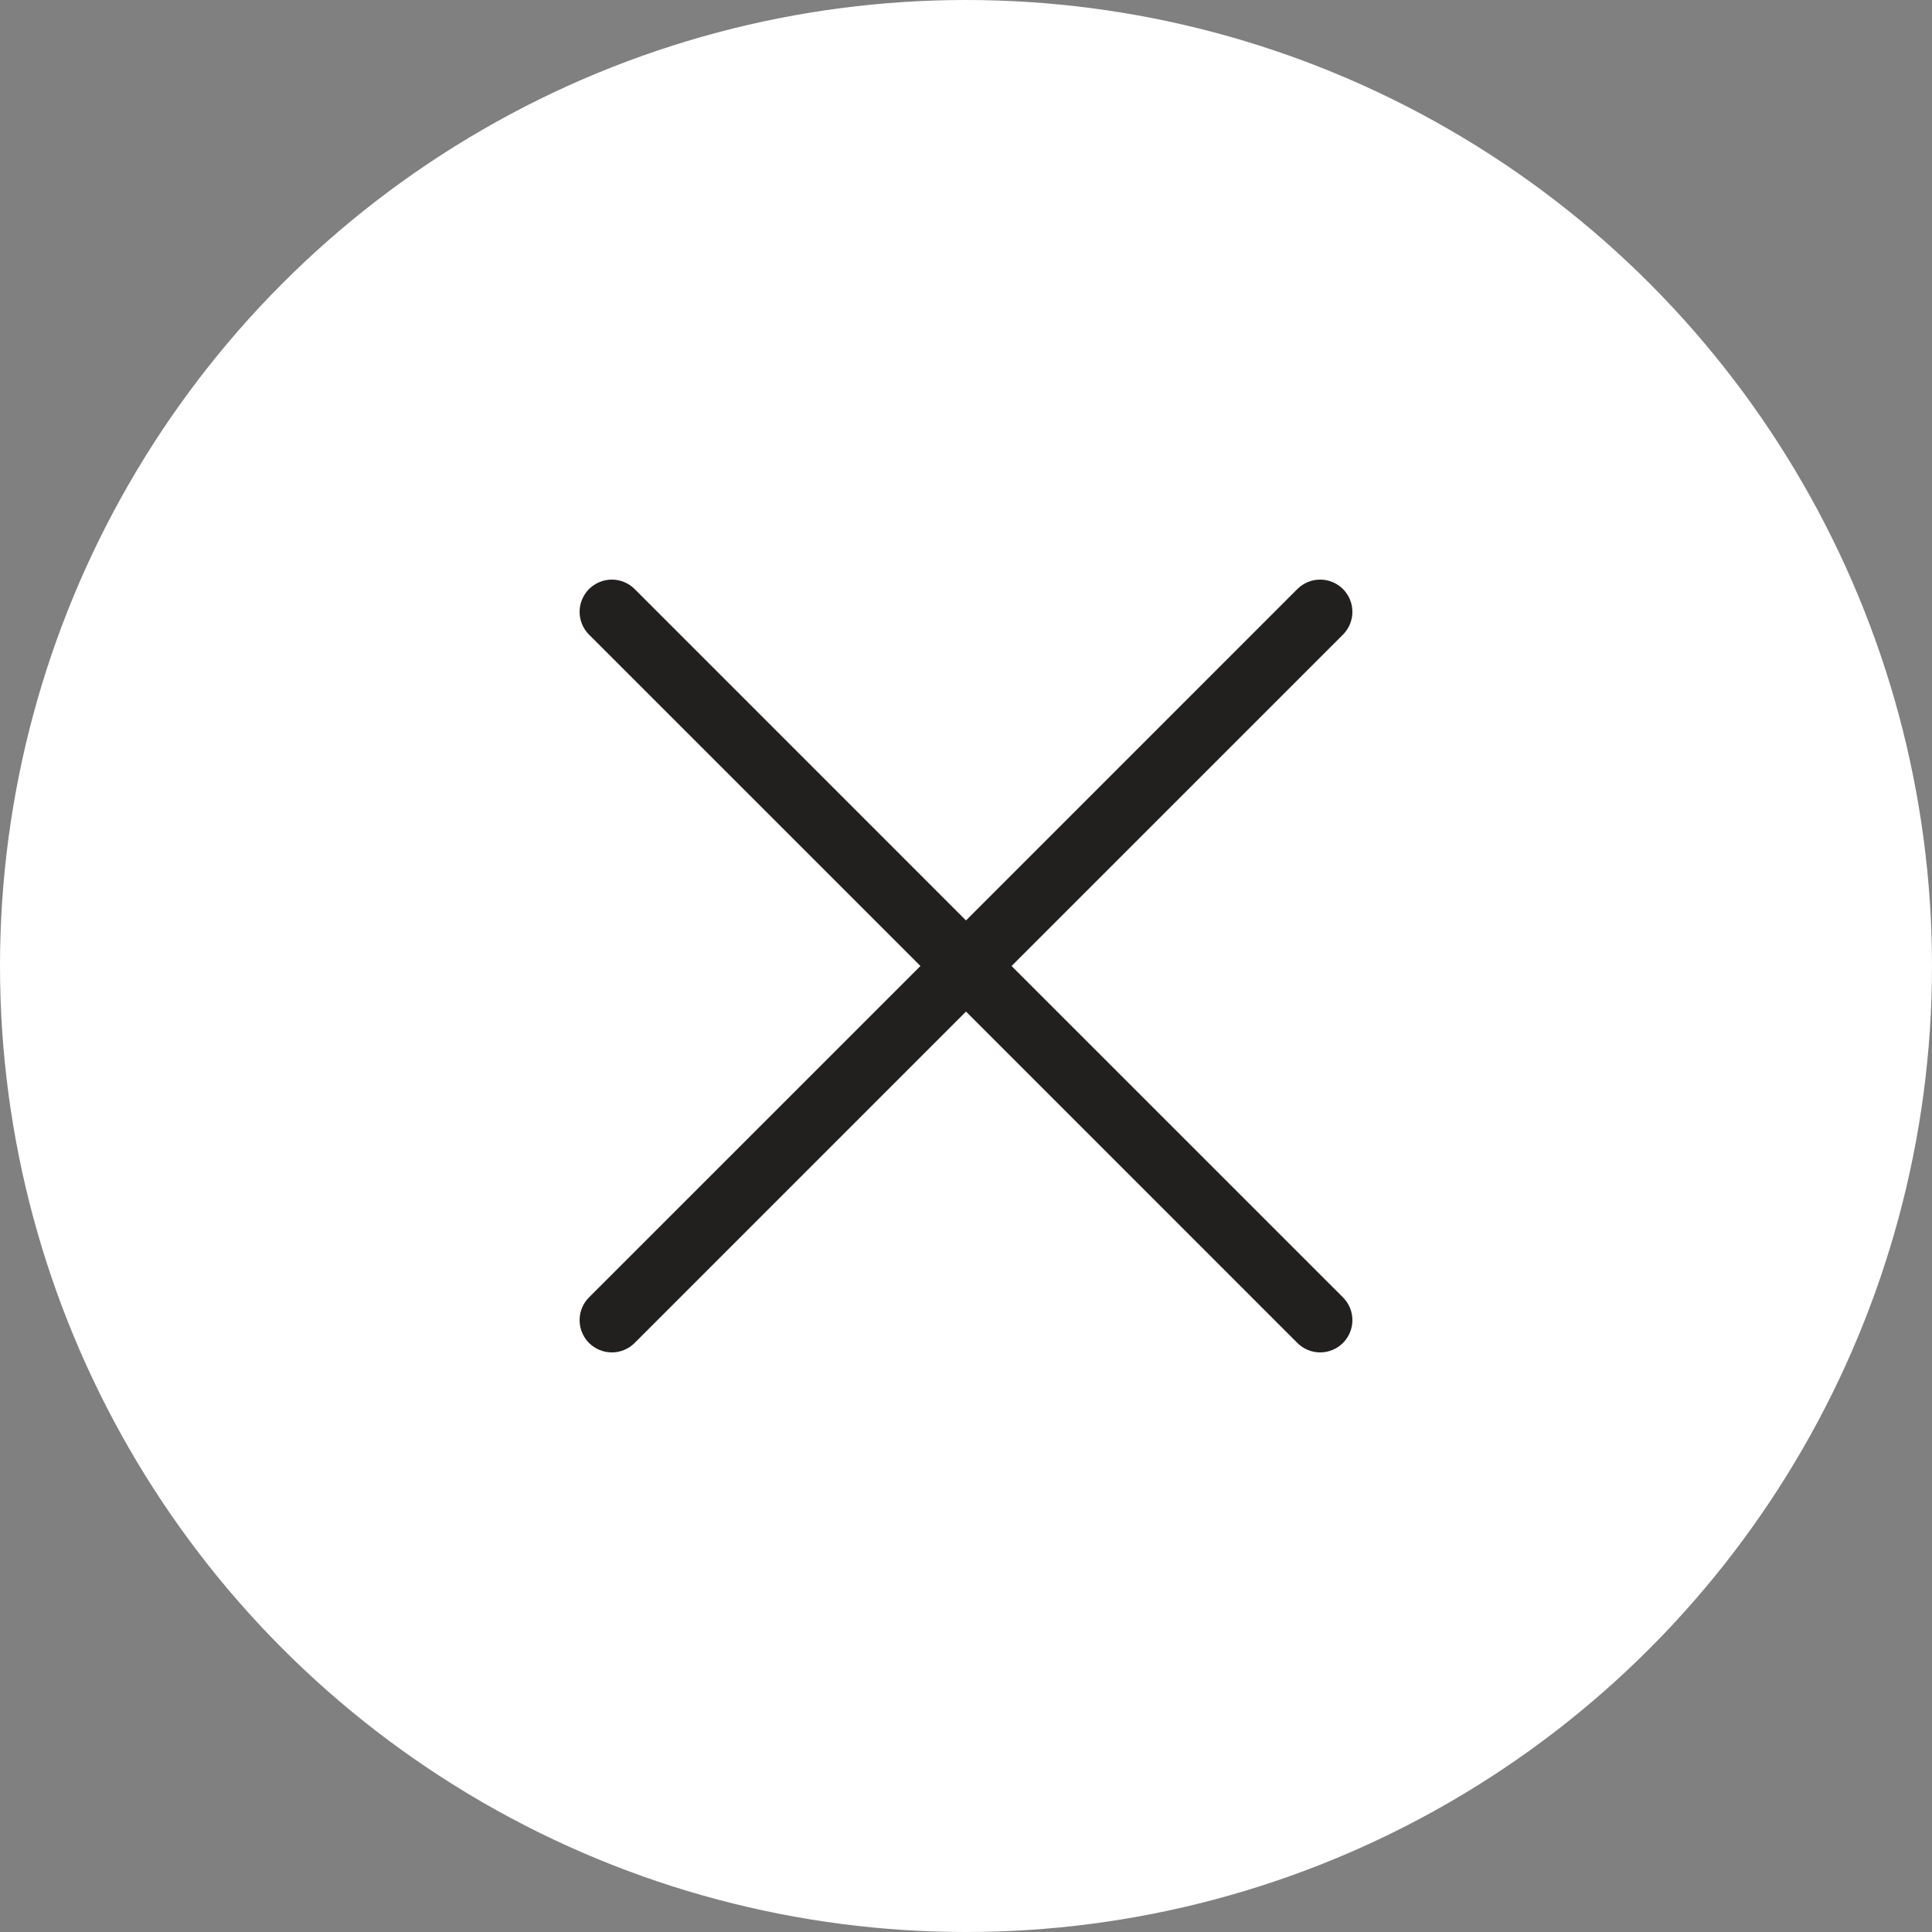 <svg width="40" height="40" viewBox="0 0 40 40" fill="none" xmlns="http://www.w3.org/2000/svg">
<rect x="0" y="0" width="40" height="40" fill="#808080" stroke="none"/>
<circle cx="20" cy="20" r="20" fill="white"/>
<path d="M12.195 13.139C12.133 13.077 12.084 13.004 12.051 12.923C12.017 12.842 12 12.755 12 12.667C12 12.58 12.017 12.493 12.051 12.412C12.084 12.331 12.133 12.258 12.195 12.195C12.258 12.133 12.331 12.084 12.412 12.051C12.493 12.017 12.58 12 12.667 12C12.755 12 12.842 12.017 12.923 12.051C13.004 12.084 13.077 12.133 13.139 12.195L20 19.057L26.861 12.195C26.923 12.133 26.996 12.084 27.077 12.051C27.158 12.017 27.245 12 27.333 12C27.42 12 27.507 12.017 27.588 12.051C27.669 12.084 27.742 12.133 27.805 12.195C27.866 12.258 27.916 12.331 27.949 12.412C27.983 12.493 28 12.58 28 12.667C28 12.755 27.983 12.842 27.949 12.923C27.916 13.004 27.866 13.077 27.805 13.139L20.943 20L27.805 26.861C27.866 26.923 27.916 26.996 27.949 27.077C27.983 27.158 28 27.245 28 27.333C28 27.42 27.983 27.507 27.949 27.588C27.916 27.669 27.866 27.742 27.805 27.805C27.742 27.866 27.669 27.916 27.588 27.949C27.507 27.983 27.42 28 27.333 28C27.245 28 27.158 27.983 27.077 27.949C26.996 27.916 26.923 27.866 26.861 27.805L20 20.943L13.139 27.805C13.077 27.866 13.004 27.916 12.923 27.949C12.842 27.983 12.755 28 12.667 28C12.58 28 12.493 27.983 12.412 27.949C12.331 27.916 12.258 27.866 12.195 27.805C12.133 27.742 12.084 27.669 12.051 27.588C12.017 27.507 12 27.42 12 27.333C12 27.245 12.017 27.158 12.051 27.077C12.084 26.996 12.133 26.923 12.195 26.861L19.057 20L12.195 13.139Z" fill="#221F1F"/>
</svg>
